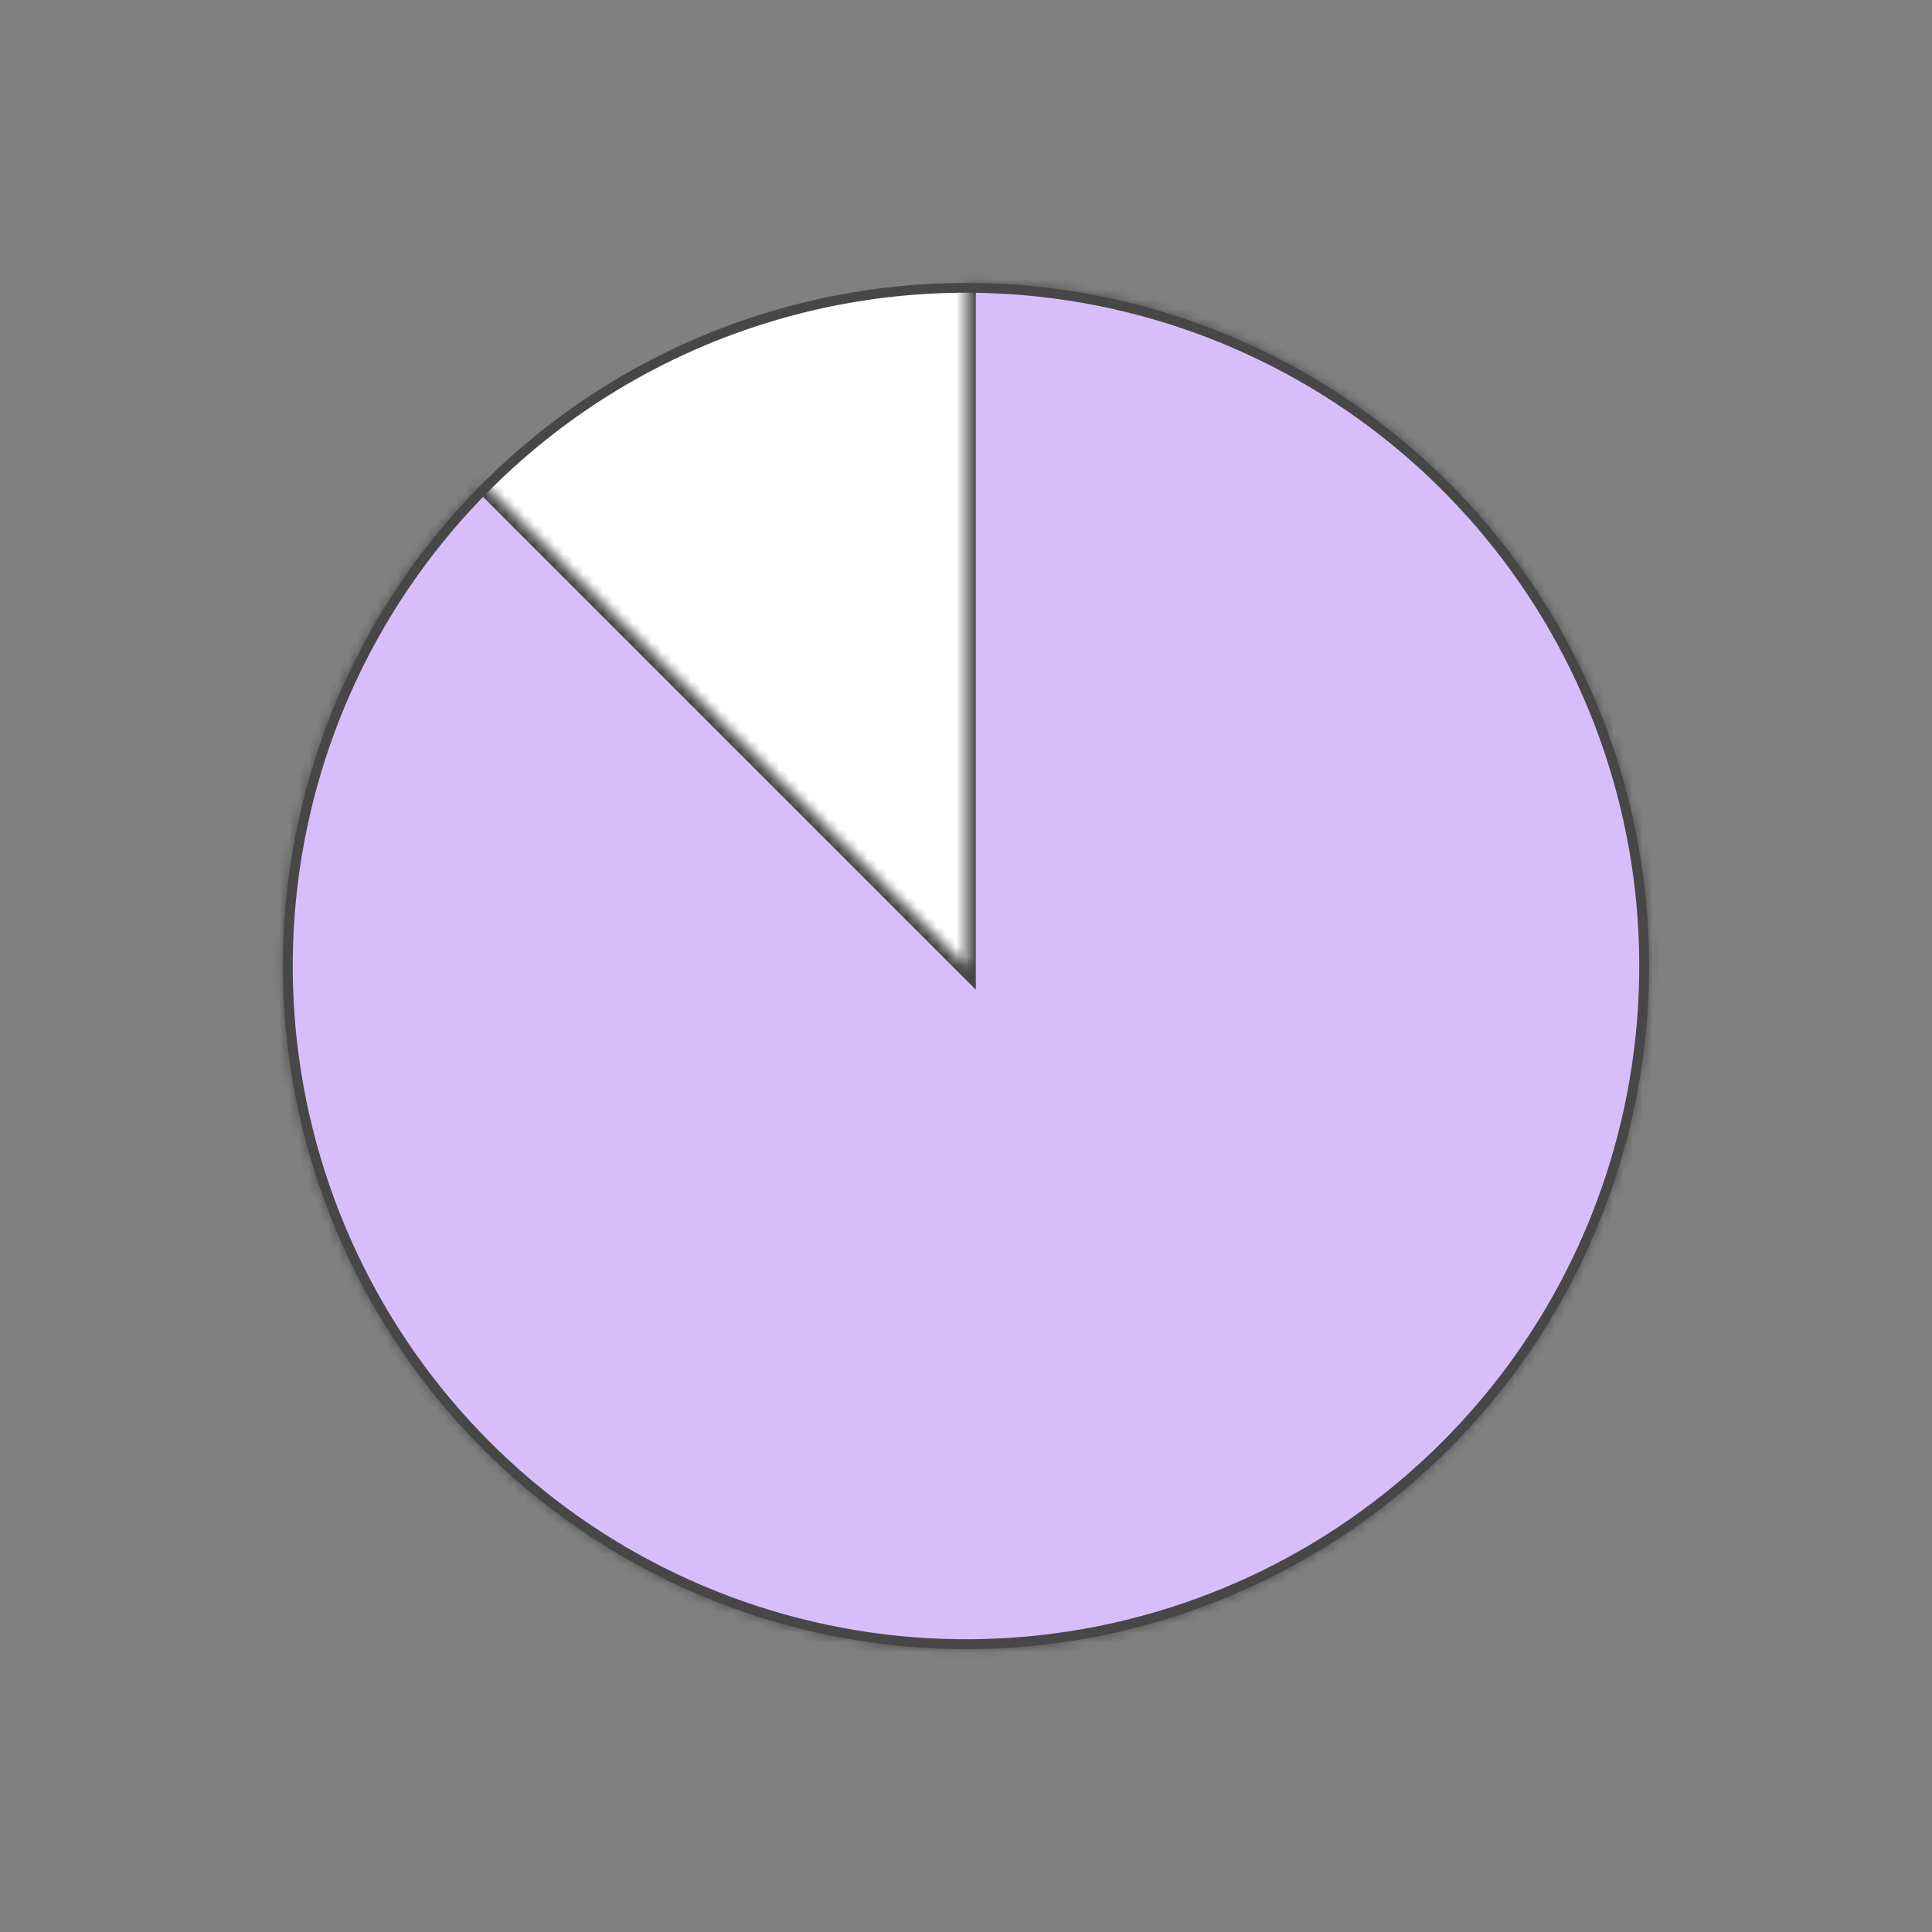 <?xml version="1.0" encoding="UTF-8"?> <svg xmlns="http://www.w3.org/2000/svg" width="197" height="197" viewBox="0 0 197 197" fill="none"><rect x="0" y="0" width="197" height="197" fill="#808080" stroke="none"/> <circle cx="98.499" cy="98.5" r="69.15" transform="rotate(43.553 98.499 98.5)" fill="white" stroke="#474747"></circle> <mask id="path-2-inside-1_64_2234" fill="white"> <path d="M49.25 49.25C37.856 60.644 30.765 75.637 29.185 91.673C27.606 107.709 31.636 123.797 40.588 137.195C49.541 150.594 62.862 160.473 78.282 165.151C93.702 169.829 110.267 169.015 125.154 162.848C140.041 156.682 152.33 145.544 159.926 131.333C167.522 117.122 169.955 100.716 166.812 84.912C163.668 69.108 155.142 54.882 142.685 44.66C130.229 34.437 114.614 28.85 98.5 28.85L98.5 98.5L49.25 49.25Z"></path> </mask> <path d="M49.25 49.25C37.856 60.644 30.765 75.637 29.185 91.673C27.606 107.709 31.636 123.797 40.588 137.195C49.541 150.594 62.862 160.473 78.282 165.151C93.702 169.829 110.267 169.015 125.154 162.848C140.041 156.682 152.33 145.544 159.926 131.333C167.522 117.122 169.955 100.716 166.812 84.912C163.668 69.108 155.142 54.882 142.685 44.66C130.229 34.437 114.614 28.85 98.5 28.85L98.5 98.5L49.25 49.25Z" fill="#D7BDFA" stroke="#474747" stroke-width="2" mask="url(#path-2-inside-1_64_2234)"></path> </svg> 
